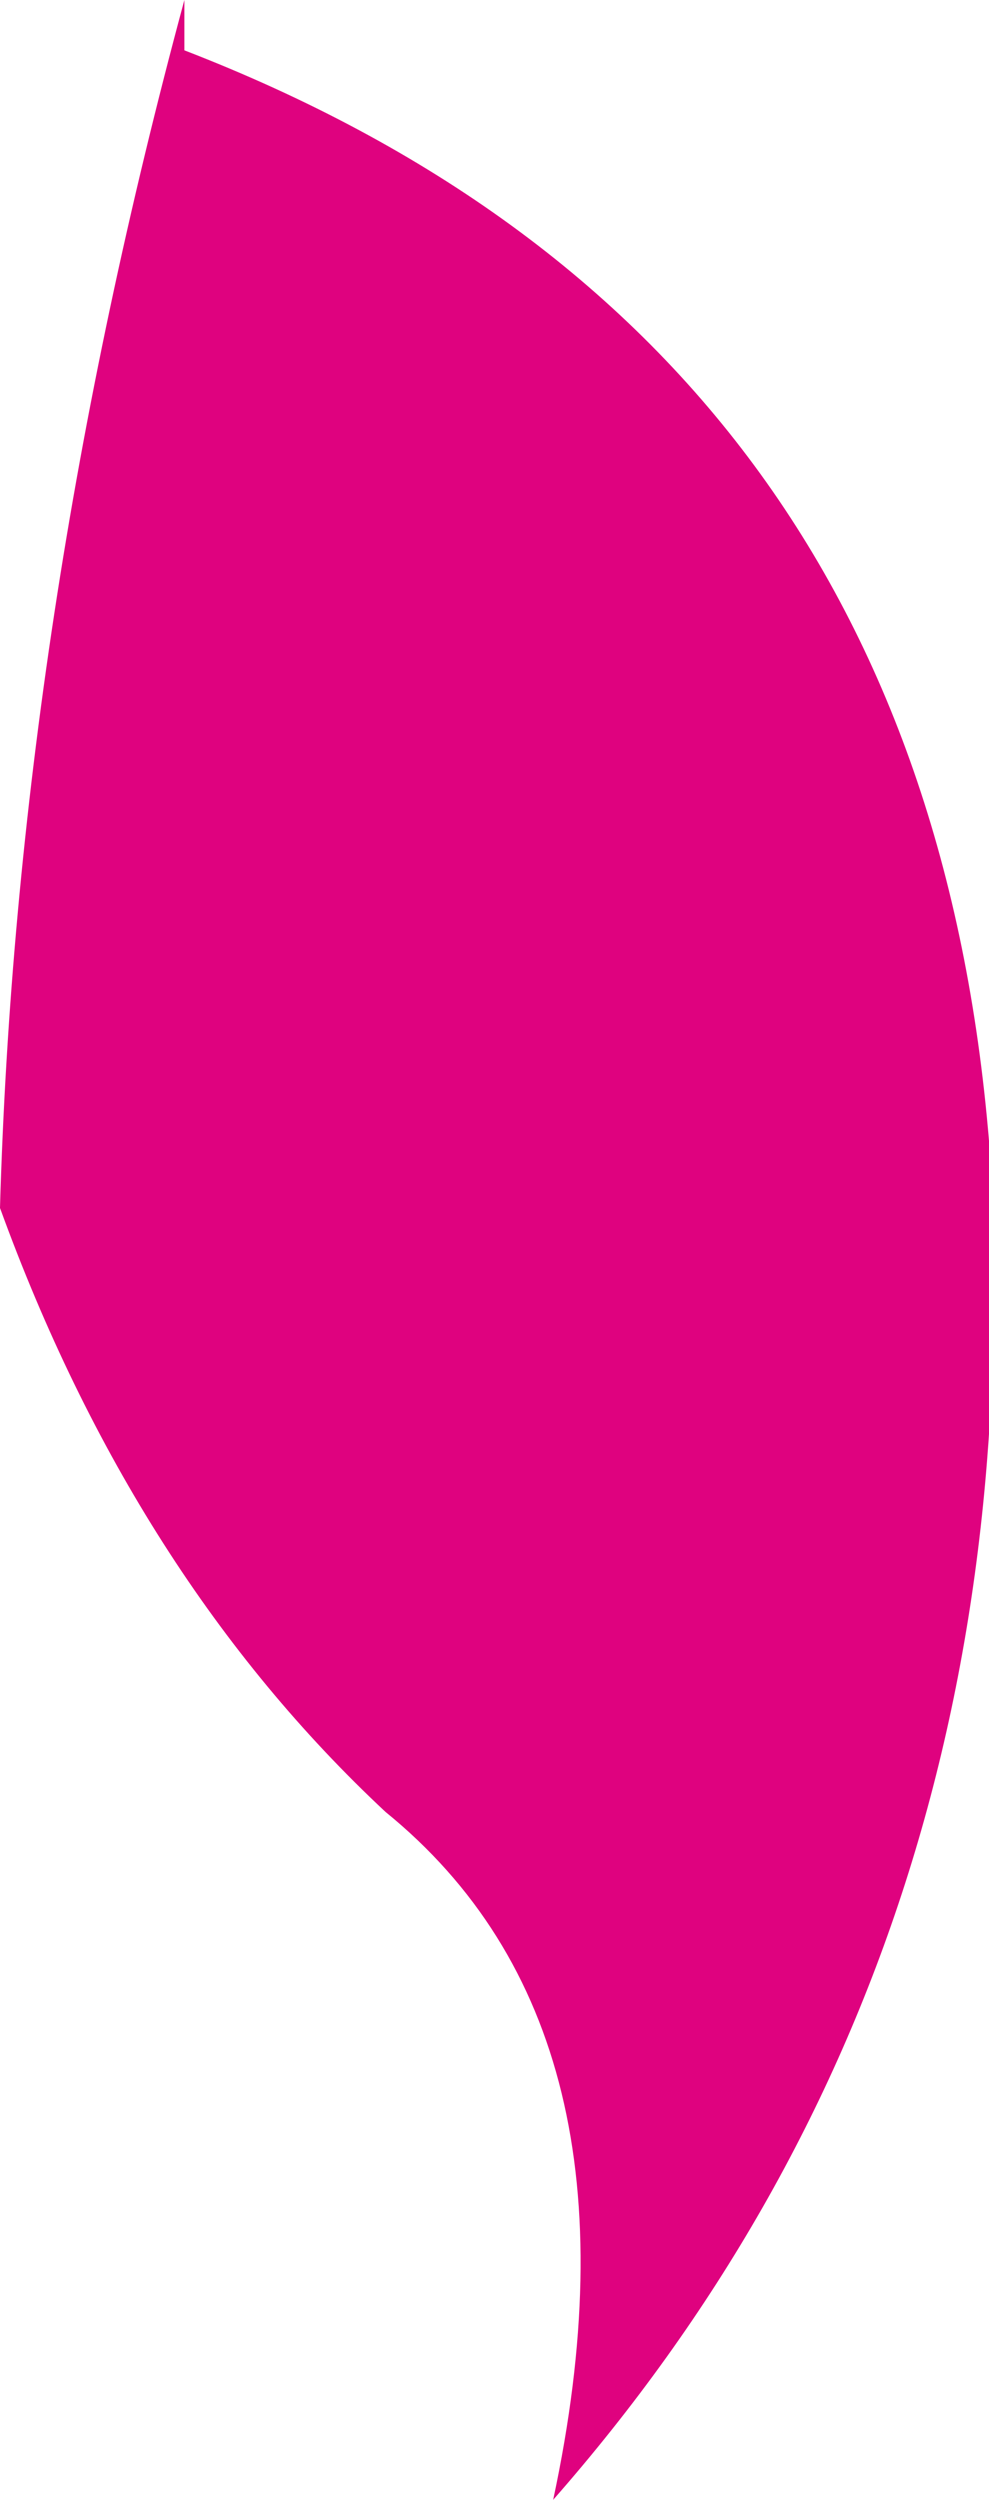 <?xml version="1.0" encoding="UTF-8" standalone="no"?>
<svg xmlns:xlink="http://www.w3.org/1999/xlink" height="7.45px" width="2.95px" xmlns="http://www.w3.org/2000/svg">
  <g transform="matrix(1.0, 0.0, 0.0, 1.0, 0.0, 0.0)">
    <path d="M0.55 0.0 L0.55 0.15 Q2.75 1.0 2.95 3.4 3.1 5.8 1.65 7.45 1.95 6.05 1.15 5.4 0.4 4.7 0.0 3.6 0.05 1.85 0.55 0.0" fill="#df027f" fill-rule="evenodd" stroke="none"/>
  </g>
</svg>
